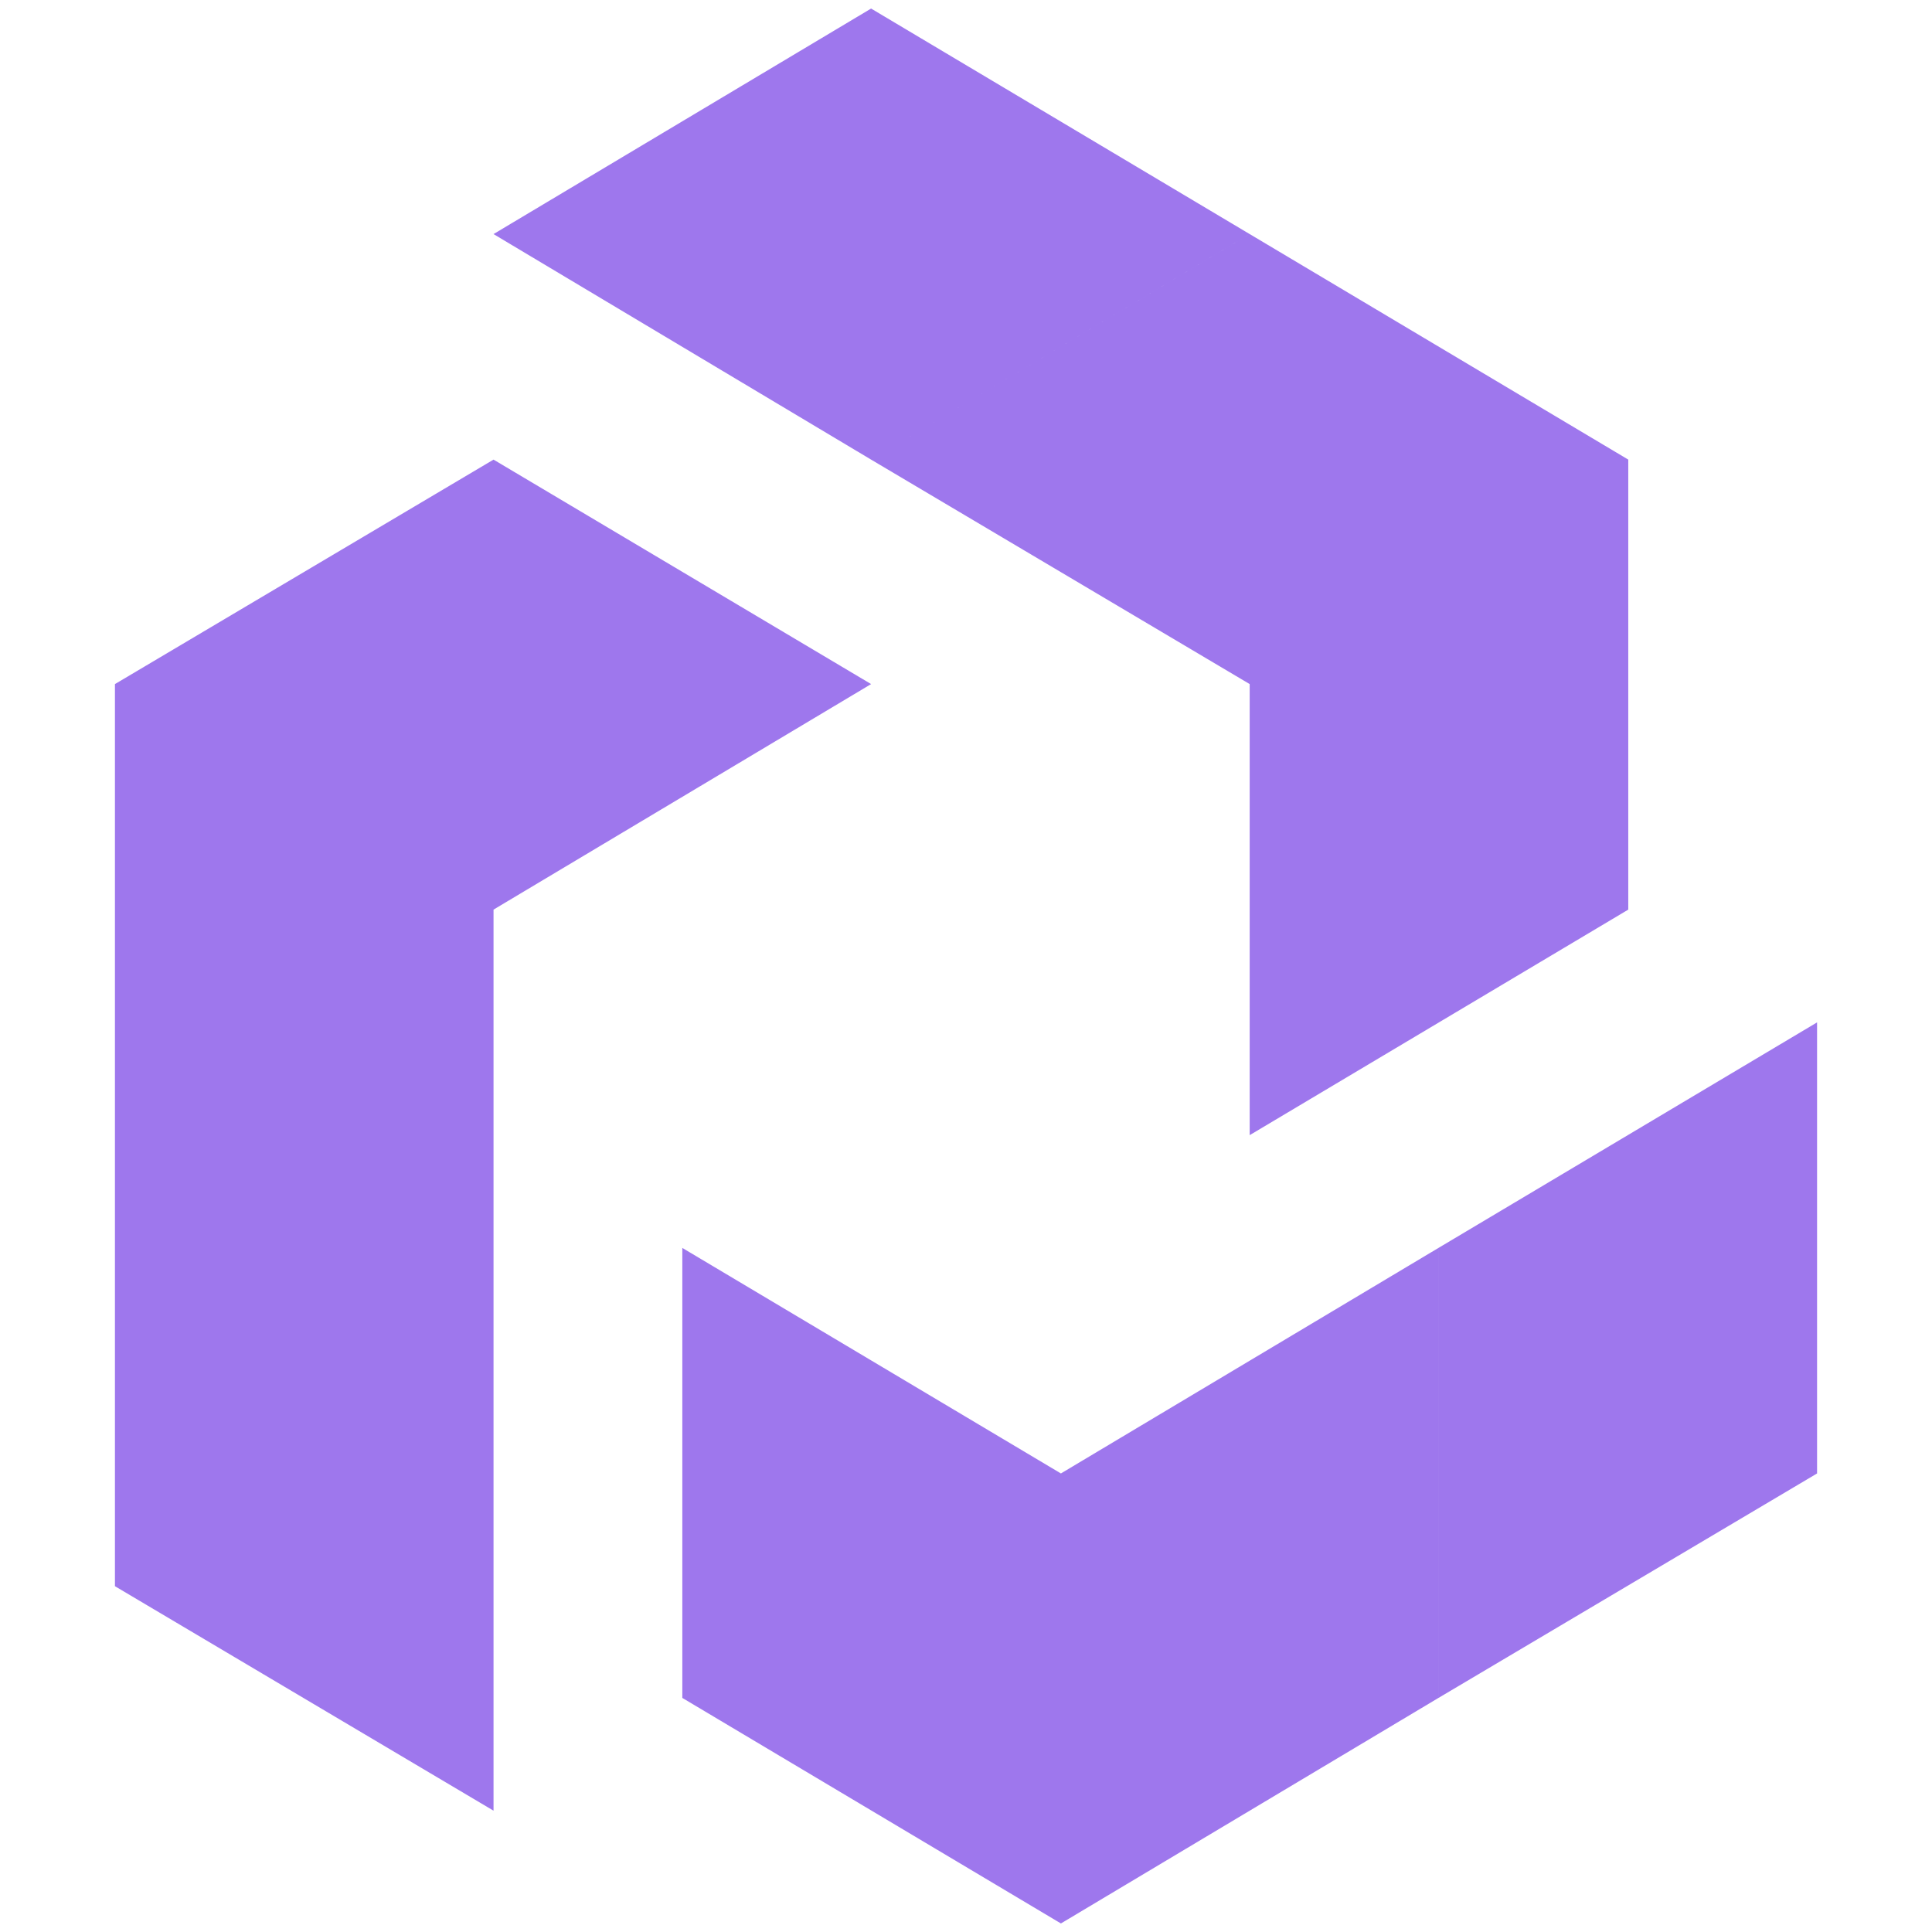 <svg width="113" height="113" viewBox="0 0 113 113" fill="none" xmlns="http://www.w3.org/2000/svg">
<g clip-path="url(#clip0_1124_12666)">
<path fill-rule="evenodd" clip-rule="evenodd" d="M28.865 13.691L50.949 0.5L73.092 13.691L50.949 26.882L28.865 13.691ZM50.949 26.882L73.093 13.691L95.236 26.882L95.235 26.883V53.202L73.092 66.393V40.011L73.092 40.011L50.949 26.882ZM106.278 86.18V59.798L84.135 72.989V99.309L106.278 86.18ZM39.908 72.989V99.309L62.051 112.5V112.5L62.051 112.5L62.052 112.5V112.5L84.134 99.309V72.989L62.051 86.18L39.908 72.989ZM28.866 79.584V53.202L50.95 40.011L28.866 26.882L6.723 40.011L6.723 40.011V40.011V66.393V92.775L28.866 105.904V79.584Z" fill="#9E77ED"/>
</g>
<defs>
<clipPath id="clip0_1124_12666">
<rect width="112" height="112" fill="white" transform="translate(0.5 0.5)"/>
</clipPath>
</defs>
</svg>
